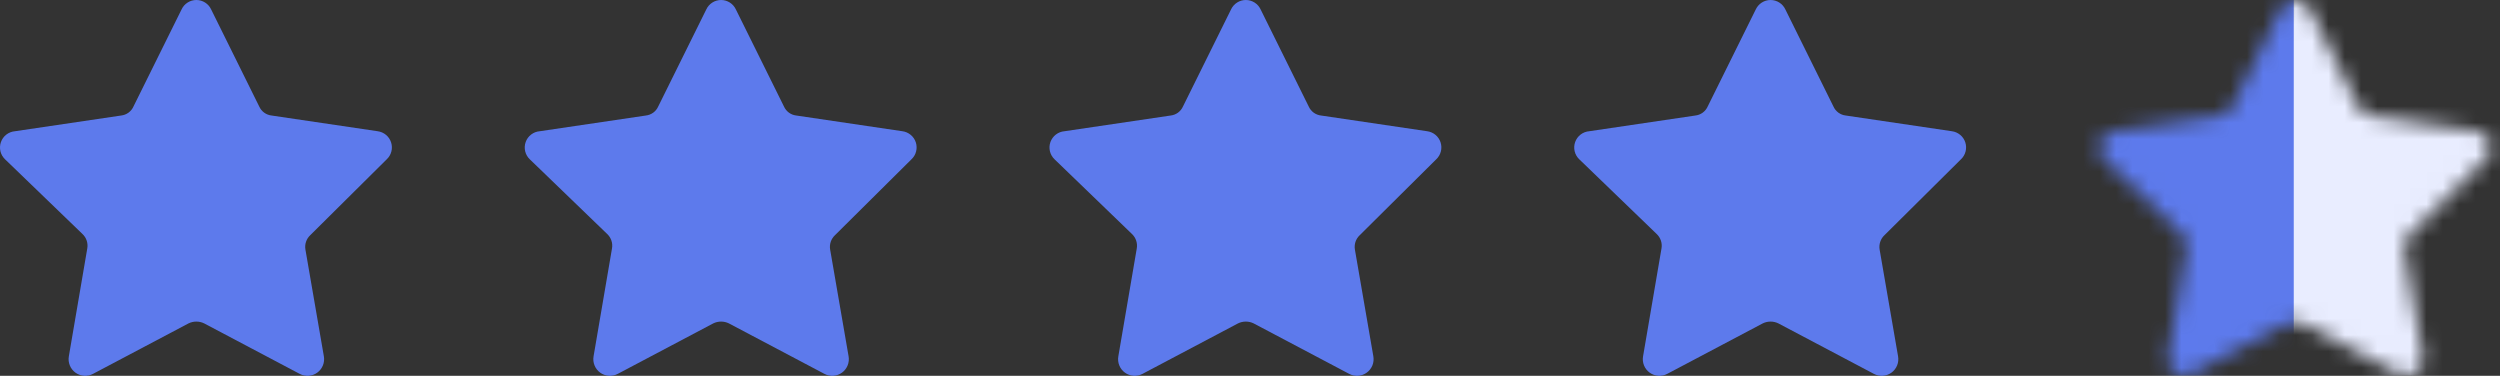<svg width="153" height="23" viewBox="0 0 153 23" fill="none" xmlns="http://www.w3.org/2000/svg">
<rect x="0" y="0" width="153" height="23" fill="#333333" stroke="none"/>
<path d="M12.923 0.579L15.863 6.515C15.93 6.666 16.035 6.796 16.168 6.894C16.301 6.991 16.458 7.052 16.622 7.07L23.112 8.031C23.3 8.056 23.477 8.133 23.623 8.254C23.769 8.375 23.877 8.535 23.935 8.715C23.994 8.896 23.999 9.089 23.952 9.272C23.904 9.456 23.806 9.622 23.667 9.751L18.988 14.393C18.869 14.504 18.779 14.644 18.728 14.799C18.676 14.954 18.664 15.12 18.693 15.28L19.821 21.808C19.853 21.996 19.833 22.189 19.761 22.365C19.689 22.542 19.57 22.695 19.416 22.806C19.262 22.918 19.079 22.984 18.889 22.998C18.699 23.011 18.509 22.97 18.341 22.881L12.498 19.793C12.348 19.719 12.184 19.681 12.017 19.681C11.85 19.681 11.686 19.719 11.536 19.793L5.692 22.881C5.524 22.97 5.334 23.011 5.144 22.998C4.955 22.984 4.772 22.918 4.618 22.806C4.464 22.695 4.344 22.542 4.273 22.365C4.201 22.189 4.18 21.996 4.213 21.808L5.341 15.207C5.37 15.046 5.358 14.88 5.306 14.725C5.254 14.57 5.165 14.431 5.045 14.319L0.311 9.751C0.171 9.618 0.072 9.448 0.027 9.26C-0.018 9.072 -0.007 8.875 0.057 8.693C0.122 8.511 0.238 8.352 0.391 8.234C0.545 8.117 0.729 8.046 0.921 8.031L7.412 7.07C7.576 7.052 7.732 6.991 7.865 6.894C7.998 6.796 8.104 6.666 8.17 6.515L11.111 0.579C11.191 0.406 11.319 0.26 11.479 0.157C11.64 0.055 11.826 0 12.017 0C12.207 0 12.394 0.055 12.555 0.157C12.715 0.26 12.843 0.406 12.923 0.579Z" fill="#5D7AEC"/>
<path d="M45.036 0.579L47.977 6.515C48.044 6.666 48.149 6.796 48.282 6.894C48.415 6.991 48.571 7.052 48.735 7.07L55.226 8.031C55.414 8.056 55.591 8.133 55.736 8.254C55.882 8.375 55.991 8.535 56.049 8.715C56.107 8.896 56.112 9.089 56.065 9.272C56.018 9.456 55.919 9.622 55.78 9.751L51.102 14.393C50.983 14.504 50.893 14.644 50.841 14.799C50.789 14.954 50.777 15.12 50.806 15.28L51.934 21.808C51.967 21.996 51.946 22.189 51.874 22.365C51.803 22.542 51.683 22.695 51.529 22.806C51.375 22.918 51.192 22.984 51.002 22.998C50.812 23.011 50.623 22.97 50.455 22.881L44.611 19.793C44.461 19.719 44.297 19.681 44.13 19.681C43.963 19.681 43.799 19.719 43.649 19.793L37.806 22.881C37.638 22.97 37.448 23.011 37.258 22.998C37.068 22.984 36.885 22.918 36.731 22.806C36.577 22.695 36.457 22.542 36.386 22.365C36.314 22.189 36.294 21.996 36.326 21.808L37.454 15.207C37.483 15.046 37.471 14.88 37.419 14.725C37.367 14.57 37.278 14.431 37.158 14.319L32.424 9.751C32.284 9.618 32.186 9.448 32.141 9.26C32.096 9.072 32.106 8.875 32.171 8.693C32.235 8.511 32.351 8.352 32.505 8.234C32.658 8.117 32.842 8.046 33.035 8.031L39.526 7.07C39.689 7.052 39.846 6.991 39.979 6.894C40.112 6.796 40.217 6.666 40.284 6.515L43.224 0.579C43.304 0.406 43.432 0.26 43.593 0.157C43.753 0.055 43.94 0 44.13 0C44.321 0 44.507 0.055 44.668 0.157C44.828 0.26 44.956 0.406 45.036 0.579Z" fill="#5D7AEC"/>
<path d="M77.151 0.579L80.092 6.515C80.159 6.666 80.264 6.796 80.397 6.894C80.53 6.991 80.686 7.052 80.85 7.07L87.341 8.031C87.529 8.056 87.706 8.133 87.852 8.254C87.998 8.375 88.106 8.535 88.164 8.715C88.222 8.896 88.228 9.089 88.18 9.272C88.133 9.456 88.034 9.622 87.896 9.751L83.217 14.393C83.098 14.504 83.008 14.644 82.956 14.799C82.905 14.954 82.893 15.12 82.921 15.28L84.049 21.808C84.082 21.996 84.061 22.189 83.99 22.365C83.918 22.542 83.798 22.695 83.644 22.806C83.49 22.918 83.308 22.984 83.118 22.998C82.928 23.011 82.738 22.97 82.57 22.881L76.726 19.793C76.576 19.719 76.412 19.681 76.245 19.681C76.079 19.681 75.914 19.719 75.764 19.793L69.921 22.881C69.753 22.97 69.563 23.011 69.373 22.998C69.183 22.984 69.001 22.918 68.847 22.806C68.692 22.695 68.573 22.542 68.501 22.365C68.43 22.189 68.409 21.996 68.442 21.808L69.57 15.207C69.598 15.046 69.586 14.88 69.534 14.725C69.483 14.57 69.393 14.431 69.274 14.319L64.54 9.751C64.4 9.618 64.301 9.448 64.256 9.26C64.211 9.072 64.221 8.875 64.286 8.693C64.351 8.511 64.467 8.352 64.62 8.234C64.773 8.117 64.957 8.046 65.15 8.031L71.641 7.07C71.805 7.052 71.961 6.991 72.094 6.894C72.227 6.796 72.332 6.666 72.399 6.515L75.339 0.579C75.419 0.406 75.547 0.26 75.708 0.157C75.868 0.055 76.055 0 76.245 0C76.436 0 76.622 0.055 76.783 0.157C76.944 0.26 77.071 0.406 77.151 0.579Z" fill="#5D7AEC"/>
<path d="M109.265 0.579L112.205 6.515C112.272 6.666 112.377 6.796 112.51 6.894C112.643 6.991 112.799 7.052 112.963 7.07L119.454 8.031C119.642 8.056 119.819 8.133 119.965 8.254C120.111 8.375 120.219 8.535 120.277 8.715C120.335 8.896 120.341 9.089 120.293 9.272C120.246 9.456 120.147 9.622 120.009 9.751L115.33 14.393C115.211 14.504 115.121 14.644 115.07 14.799C115.018 14.954 115.006 15.12 115.034 15.28L116.162 21.808C116.195 21.996 116.174 22.189 116.103 22.365C116.031 22.542 115.912 22.695 115.757 22.806C115.603 22.918 115.421 22.984 115.231 22.998C115.041 23.011 114.851 22.97 114.683 22.881L108.839 19.793C108.69 19.719 108.525 19.681 108.359 19.681C108.192 19.681 108.027 19.719 107.878 19.793L102.034 22.881C101.866 22.97 101.676 23.011 101.486 22.998C101.296 22.984 101.114 22.918 100.96 22.806C100.806 22.695 100.686 22.542 100.614 22.365C100.543 22.189 100.522 21.996 100.555 21.808L101.683 15.207C101.711 15.046 101.699 14.88 101.648 14.725C101.596 14.57 101.506 14.431 101.387 14.319L96.653 9.751C96.513 9.618 96.414 9.448 96.369 9.26C96.324 9.072 96.335 8.875 96.399 8.693C96.464 8.511 96.58 8.352 96.733 8.234C96.886 8.117 97.071 8.046 97.263 8.031L103.754 7.07C103.918 7.052 104.074 6.991 104.207 6.894C104.34 6.796 104.445 6.666 104.512 6.515L107.452 0.579C107.533 0.406 107.66 0.26 107.821 0.157C107.982 0.055 108.168 0 108.359 0C108.549 0 108.736 0.055 108.896 0.157C109.057 0.26 109.185 0.406 109.265 0.579Z" fill="#5D7AEC"/>
<mask id="mask0_13040_16948" style="mask-type:alpha" maskUnits="userSpaceOnUse" x="128" y="0" width="25" height="23">
<path d="M141.38 0.579L144.32 6.515C144.387 6.666 144.492 6.796 144.625 6.894C144.758 6.991 144.915 7.052 145.079 7.07L151.569 8.031C151.757 8.056 151.935 8.133 152.08 8.254C152.226 8.375 152.334 8.535 152.392 8.715C152.451 8.896 152.456 9.089 152.409 9.272C152.361 9.456 152.263 9.622 152.124 9.751L147.446 14.393C147.326 14.504 147.237 14.644 147.185 14.799C147.133 14.954 147.121 15.12 147.15 15.28L148.278 21.808C148.31 21.996 148.29 22.189 148.218 22.365C148.147 22.542 148.027 22.695 147.873 22.806C147.719 22.918 147.536 22.984 147.346 22.998C147.156 23.011 146.966 22.97 146.798 22.881L140.955 19.793C140.805 19.719 140.641 19.681 140.474 19.681C140.307 19.681 140.143 19.719 139.993 19.793L134.149 22.881C133.981 22.97 133.791 23.011 133.602 22.998C133.412 22.984 133.229 22.918 133.075 22.806C132.921 22.695 132.801 22.542 132.73 22.365C132.658 22.189 132.637 21.996 132.67 21.808L133.798 15.207C133.827 15.046 133.815 14.88 133.763 14.725C133.711 14.57 133.622 14.431 133.502 14.319L128.768 9.751C128.628 9.618 128.53 9.448 128.485 9.26C128.44 9.072 128.45 8.875 128.515 8.693C128.579 8.511 128.695 8.352 128.848 8.234C129.002 8.117 129.186 8.046 129.378 8.031L135.869 7.07C136.033 7.052 136.189 6.991 136.322 6.894C136.455 6.796 136.561 6.666 136.627 6.515L139.568 0.579C139.648 0.406 139.776 0.26 139.936 0.157C140.097 0.055 140.283 0 140.474 0C140.664 0 140.851 0.055 141.012 0.157C141.172 0.26 141.3 0.406 141.38 0.579Z" fill="#5D7AEC"/>
</mask>
<g mask="url(#mask0_13040_16948)">
<rect x="117.387" y="-33.76" width="46.126" height="91.493" fill="#E9EDFF"/>
<rect x="94.252" y="-33.76" width="46.126" height="91.493" fill="#5D7AEC"/>
</g>
</svg>
